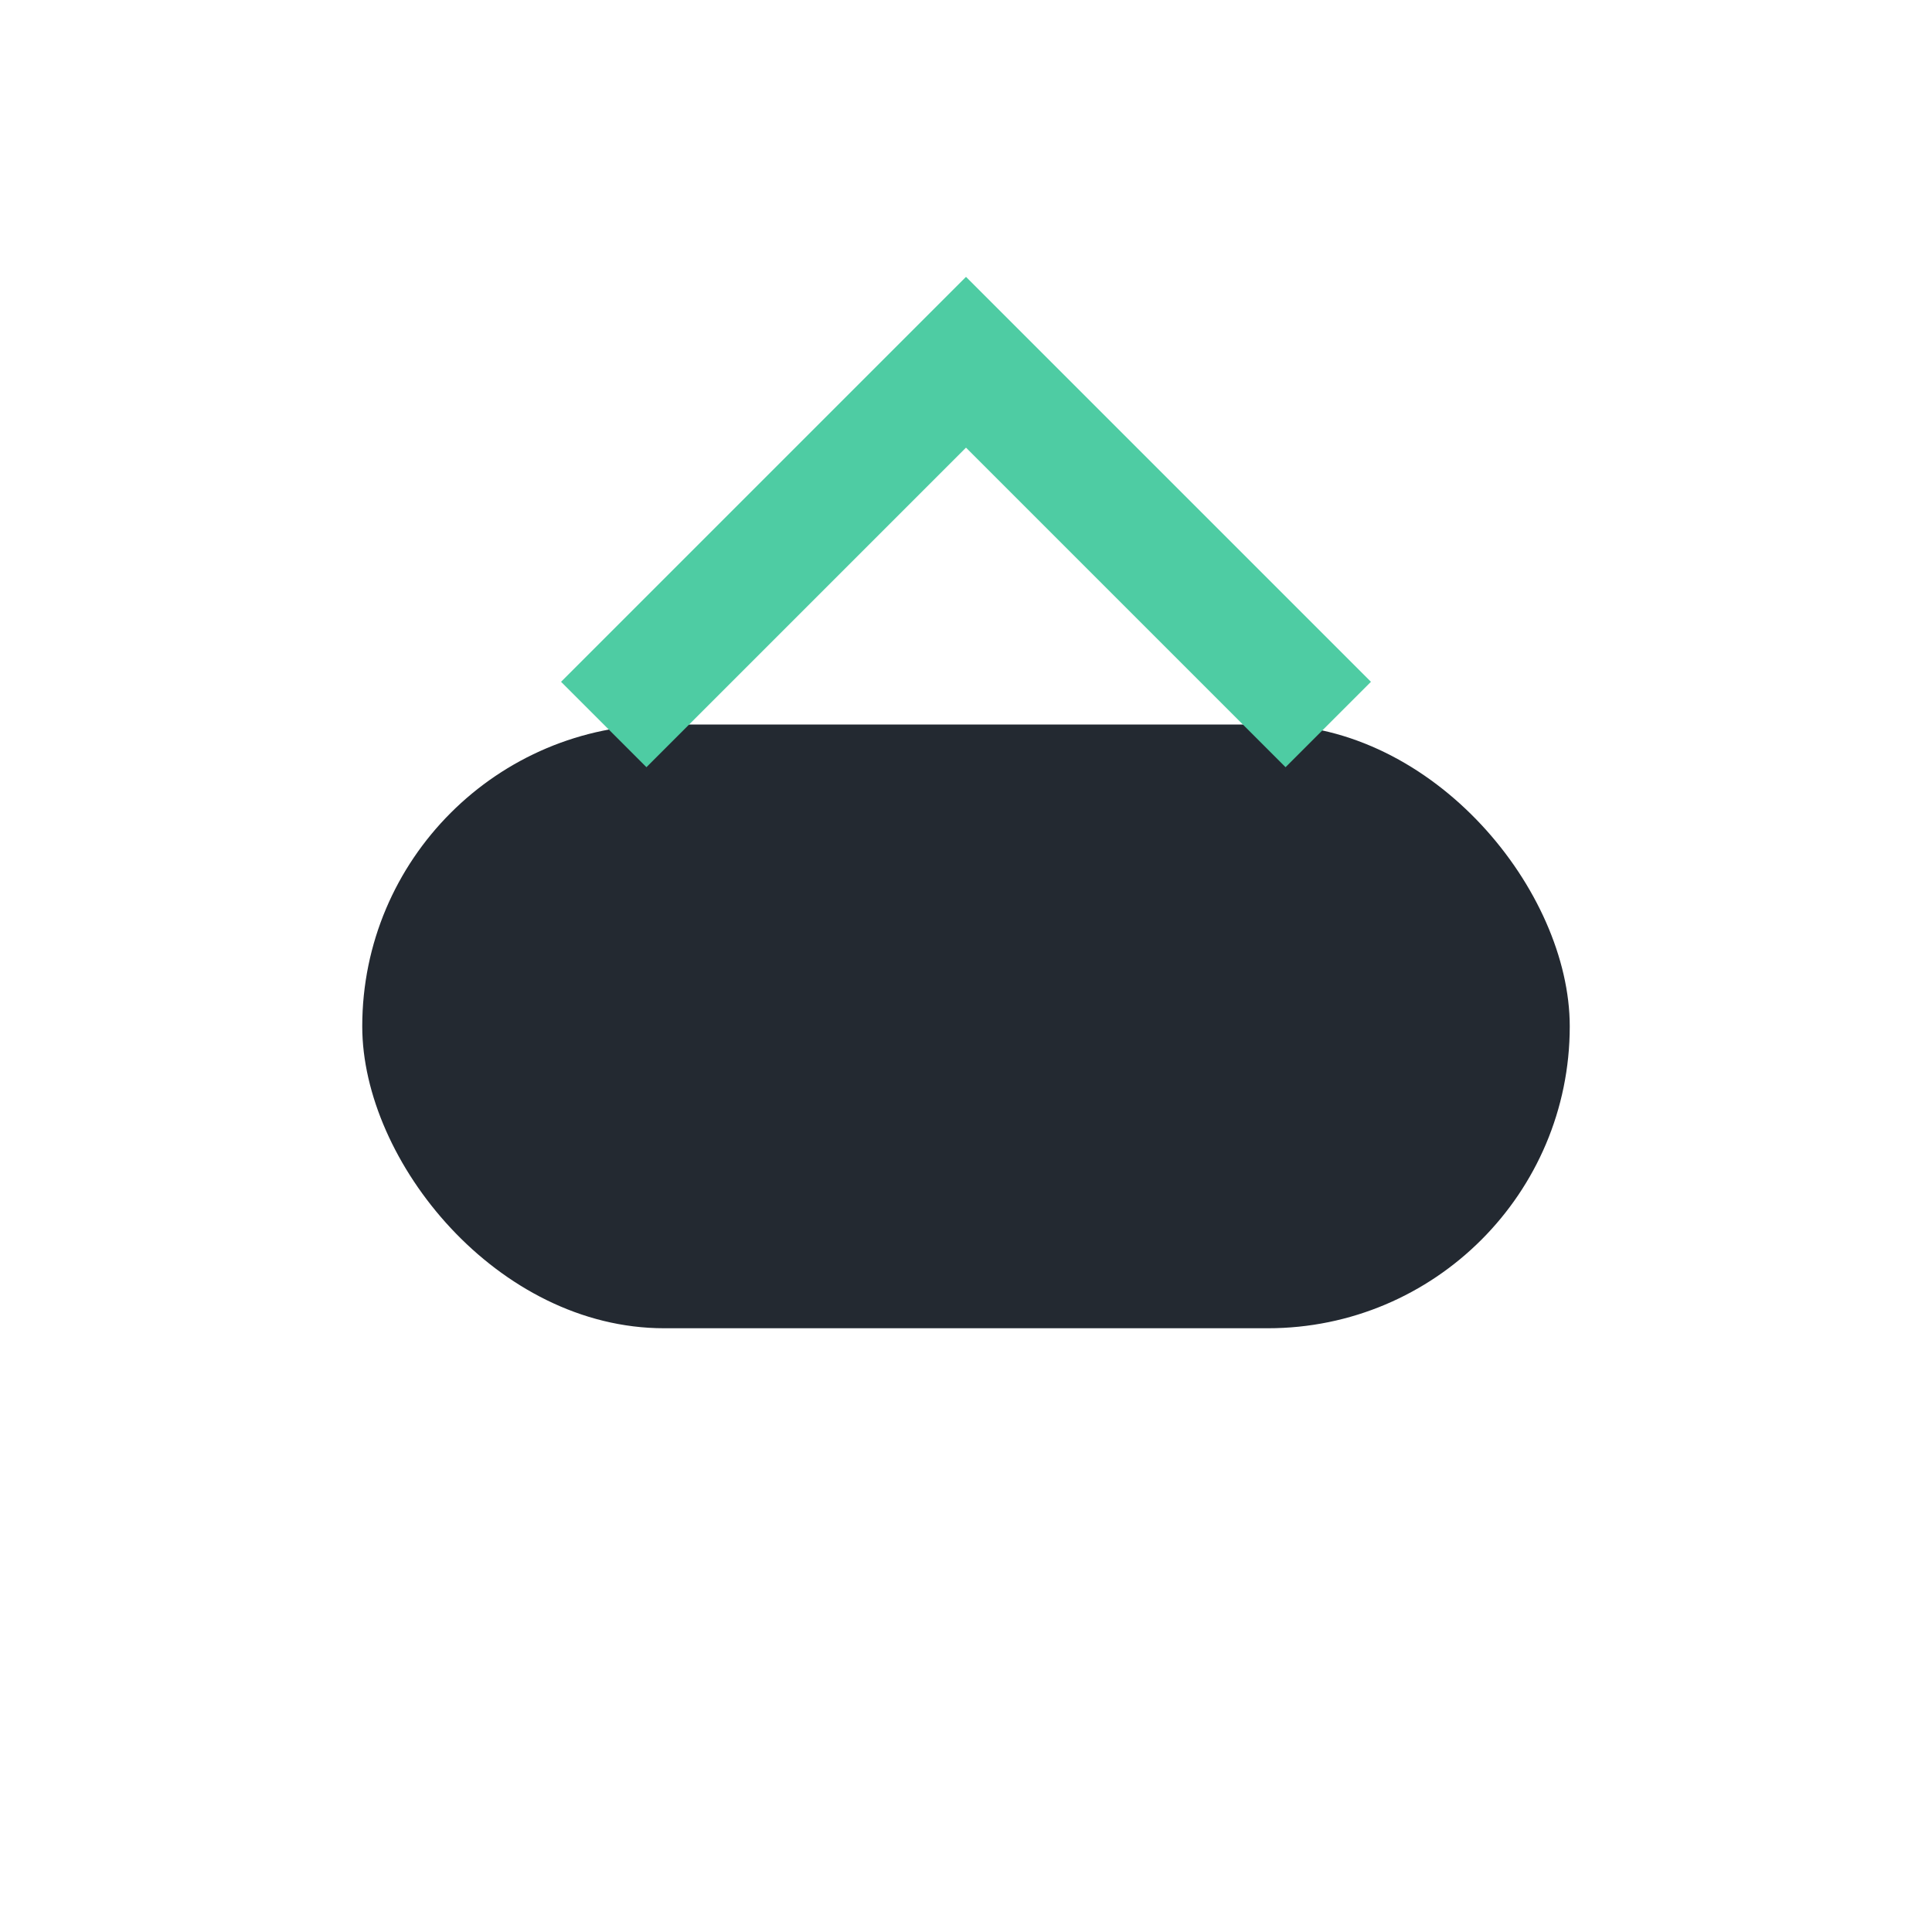 <?xml version="1.0" encoding="UTF-8"?>
<svg xmlns="http://www.w3.org/2000/svg" width="32" height="32" viewBox="0 0 32 32"><rect x="6" y="12" width="20" height="10" rx="5" fill="#232931"/><path d="M10 12l6-6 6 6" stroke="#4ECCA3" stroke-width="2" fill="none"/></svg>